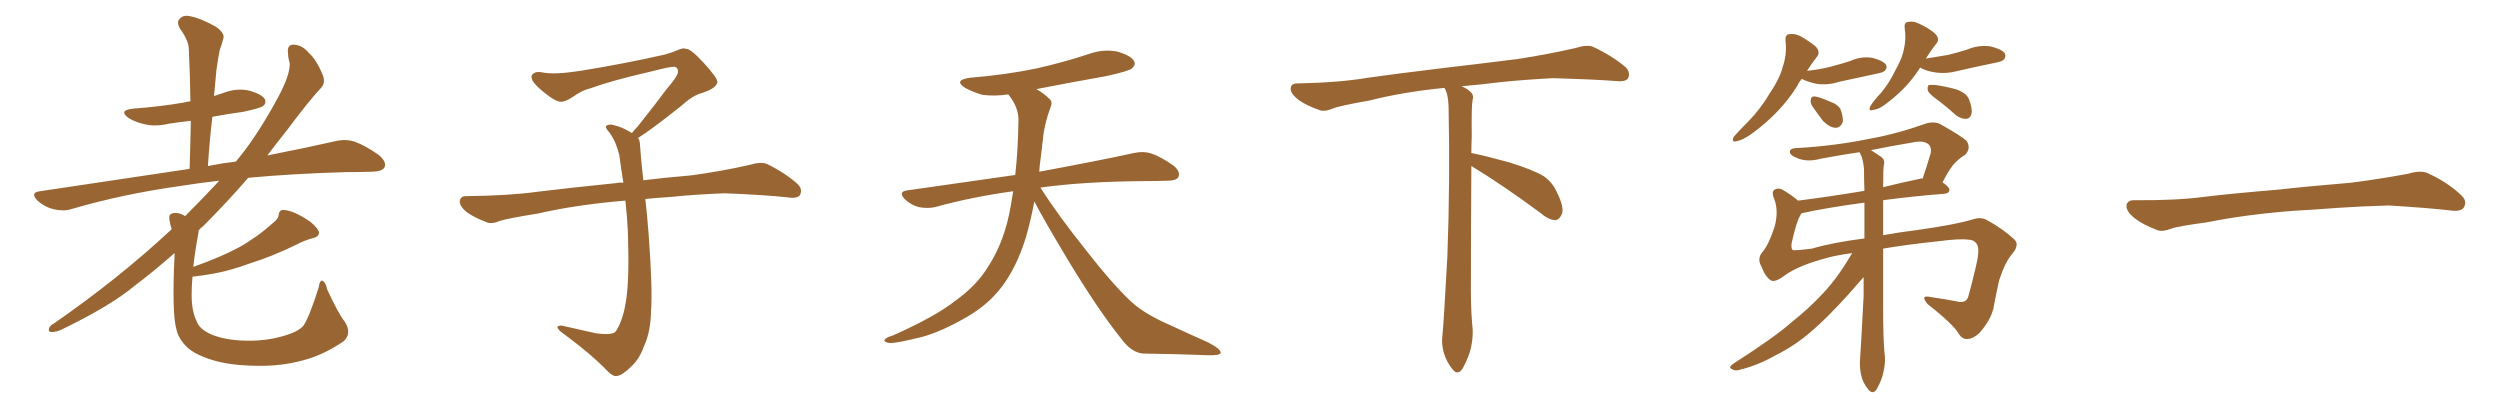 <svg xmlns="http://www.w3.org/2000/svg" xmlns:xlink="http://www.w3.org/1999/xlink" width="900" height="150"><path fill="#996633" padding="10" d="M124.07 115.72L124.07 115.72L124.07 115.72Q126.86 120.12 123.63 122.90L123.63 122.90Q117.19 127.29 110.89 129.20L110.89 129.20Q103.27 131.54 95.21 131.69L95.21 131.69Q85.11 131.84 78.08 130.08L78.08 130.08Q71.19 128.17 67.97 125.54L67.97 125.54Q64.45 122.46 63.57 118.80L63.57 118.80Q61.82 112.94 62.84 91.85L62.84 91.85Q62.84 91.26 62.84 91.11L62.84 91.11Q55.52 97.56 48.34 102.98L48.34 102.98Q39.55 110.30 21.83 118.80L21.83 118.80Q20.21 119.53 18.46 119.53L18.46 119.53Q17.43 119.53 17.58 118.51L17.58 118.51Q17.87 117.19 19.19 116.60L19.19 116.60Q42.48 100.49 61.38 82.91L61.38 82.91Q61.67 82.62 61.82 82.47L61.82 82.47Q61.38 81.30 61.23 80.27L61.23 80.27Q60.50 77.64 61.52 77.05L61.52 77.05Q62.84 76.32 64.75 76.90L64.75 76.90Q65.77 77.20 66.65 77.78L66.65 77.78Q73.54 70.90 78.96 65.04L78.96 65.04Q71.34 65.92 65.04 66.94L65.04 66.94Q44.09 69.87 25.63 75.29L25.63 75.29Q22.85 76.17 19.19 75.29L19.19 75.29Q16.11 74.56 13.48 72.22L13.48 72.22Q10.69 69.29 14.36 68.85L14.36 68.85Q43.51 64.45 68.26 60.79L68.26 60.79Q68.55 51.56 68.70 43.51L68.70 43.51Q64.45 43.95 60.79 44.53L60.79 44.53Q55.96 45.70 51.86 44.68L51.86 44.68Q48.63 43.95 46.29 42.48L46.29 42.48Q42.48 39.70 47.90 39.11L47.90 39.11Q57.71 38.38 66.21 36.91L66.21 36.91Q67.09 36.62 68.55 36.47L68.55 36.47Q68.41 26.66 67.97 17.72L67.97 17.72Q67.97 14.65 64.75 10.25L64.75 10.25Q63.43 7.76 64.75 6.74L64.75 6.74Q65.92 5.27 68.55 5.86L68.55 5.86Q72.36 6.59 77.78 9.67L77.78 9.67Q81.01 12.01 80.42 13.77L80.42 13.77Q79.98 15.67 79.10 18.02L79.10 18.02Q78.52 20.95 77.93 25.05L77.93 25.05Q77.49 29.59 77.05 34.57L77.05 34.57Q79.10 33.84 81.01 33.25L81.01 33.25Q85.55 31.64 89.94 32.67L89.94 32.67Q94.34 33.98 95.36 35.74L95.36 35.74Q95.95 37.21 94.63 38.23L94.63 38.23Q93.60 38.96 87.45 40.28L87.45 40.28Q81.88 41.02 76.46 42.04L76.46 42.04Q75.44 50.54 74.85 59.77L74.85 59.77Q79.98 58.74 84.96 58.15L84.96 58.15Q85.55 57.28 86.13 56.69L86.13 56.69Q93.02 48.19 100.20 34.86L100.20 34.86Q104.44 26.95 104.30 22.85L104.30 22.85Q103.71 20.80 103.71 19.48L103.71 19.48Q103.13 15.67 106.20 16.11L106.20 16.11Q108.98 16.41 111.18 19.04L111.18 19.04Q113.96 21.53 116.16 26.95L116.16 26.95Q117.33 29.74 115.58 31.64L115.58 31.64Q111.04 36.47 103.42 46.73L103.42 46.73Q99.90 51.12 96.24 55.96L96.24 55.96Q110.45 53.17 120.70 50.83L120.70 50.83Q124.37 49.95 127.59 50.98L127.59 50.98Q131.40 52.29 136.38 55.81L136.38 55.81Q139.31 58.30 138.43 60.21L138.43 60.21Q137.70 61.67 134.18 61.82L134.18 61.82Q129.49 61.96 124.51 61.96L124.51 61.96Q104.74 62.55 89.36 64.01L89.36 64.01Q82.03 72.51 73.10 81.45L73.10 81.45Q72.07 82.18 71.48 83.06L71.48 83.06Q71.48 83.79 71.34 84.38L71.34 84.38Q70.17 90.67 69.58 96.09L69.58 96.09Q80.13 92.29 85.99 89.06L85.99 89.06Q92.58 85.40 98.44 80.13L98.44 80.13Q100.20 78.81 100.34 77.34L100.34 77.34Q100.49 75.44 102.25 75.59L102.25 75.59Q106.05 75.88 111.91 79.98L111.91 79.98Q114.40 82.18 114.84 83.50L114.84 83.50Q114.99 85.11 112.79 85.69L112.79 85.69Q109.42 86.57 106.79 88.04L106.79 88.04Q97.71 92.43 90.09 94.78L90.09 94.78Q82.91 97.41 77.20 98.44L77.20 98.44Q73.24 99.17 69.29 99.61L69.29 99.61Q68.99 102.98 68.99 106.20L68.99 106.20Q68.99 112.21 70.90 115.87L70.90 115.87Q71.92 118.65 76.46 120.56L76.46 120.56Q81.45 122.46 87.74 122.61L87.74 122.61Q95.07 122.90 101.37 121.14L101.37 121.14Q107.37 119.53 109.28 117.19L109.28 117.19Q111.47 113.82 114.70 103.56L114.70 103.56Q115.14 100.63 116.16 101.07L116.16 101.07Q117.33 101.81 117.77 104.15L117.77 104.15Q121.88 113.09 124.07 115.72ZM229.69 49.66L229.69 49.66L229.69 49.66Q230.42 50.68 230.42 52.44L230.42 52.44Q230.71 56.54 231.30 62.26L231.30 62.26Q231.45 63.13 231.59 64.89L231.59 64.89Q238.62 64.01 248.88 63.13L248.88 63.13Q259.72 61.67 269.97 59.33L269.97 59.33Q273.93 58.15 276.12 59.03L276.12 59.03Q282.71 62.26 287.26 66.36L287.26 66.36Q289.01 68.26 287.99 70.17L287.99 70.17Q287.11 71.63 283.45 71.04L283.45 71.04Q275.54 70.17 260.89 69.58L260.89 69.58Q249.90 70.02 241.41 70.90L241.41 70.90Q236.87 71.19 232.32 71.63L232.32 71.63Q232.91 76.61 233.50 84.23L233.50 84.23Q234.96 103.86 234.38 111.91L234.38 111.91Q234.23 119.53 231.88 124.51L231.88 124.51Q230.27 129.20 227.20 131.98L227.20 131.98Q223.97 135.21 222.07 135.35L222.07 135.35Q220.75 135.64 218.85 133.74L218.85 133.74Q212.84 127.44 201.86 119.38L201.86 119.38Q200.54 118.21 200.68 117.63L200.68 117.63Q201.12 117.19 202.15 117.19L202.15 117.19Q208.15 118.51 214.45 119.97L214.45 119.97Q218.85 120.56 220.61 119.97L220.61 119.97Q221.63 119.68 222.07 118.65L222.07 118.65Q224.41 114.84 225.44 107.81L225.44 107.81Q226.61 100.20 226.03 83.35L226.03 83.35Q225.73 77.49 225.15 72.22L225.15 72.22Q207.57 73.68 193.51 76.90L193.51 76.90Q182.52 78.66 179.88 79.54L179.88 79.54Q177.25 80.71 175.49 80.13L175.49 80.13Q170.80 78.37 168.16 76.46L168.16 76.46Q165.38 74.27 165.53 72.36L165.53 72.36Q165.82 70.61 167.72 70.61L167.72 70.61Q183.25 70.46 193.80 68.99L193.80 68.99Q203.17 67.82 221.78 65.92L221.78 65.92Q222.95 65.63 224.41 65.77L224.41 65.77Q223.54 60.35 222.95 55.81L222.95 55.81Q221.78 50.98 219.43 47.75L219.43 47.75Q217.68 45.85 218.26 45.26L218.26 45.26Q219.43 44.53 221.19 45.12L221.19 45.12Q223.97 45.70 227.49 47.90L227.49 47.90Q228.22 46.88 229.54 45.56L229.54 45.56Q236.43 36.91 240.09 31.93L240.09 31.93Q244.04 27.39 244.04 25.93L244.04 25.93Q244.19 24.76 243.31 24.17L243.31 24.17Q242.58 23.58 234.23 25.78L234.23 25.78Q220.17 29.00 212.55 31.79L212.55 31.79Q209.47 32.52 206.25 34.86L206.25 34.86Q203.32 36.77 201.86 36.62L201.86 36.62Q200.24 36.62 197.17 34.28L197.17 34.28Q193.65 31.64 192.19 29.74L192.19 29.74Q191.02 28.13 191.46 27.10L191.46 27.10Q192.48 25.49 195.26 26.07L195.26 26.07Q199.66 26.95 209.03 25.49L209.03 25.49Q225.29 22.85 239.36 19.63L239.36 19.63Q241.99 18.90 244.34 17.87L244.34 17.87Q246.24 17.14 246.83 17.58L246.83 17.58Q248.44 17.29 253.27 22.56L253.27 22.56Q258.40 28.13 258.25 29.59L258.25 29.59Q257.96 31.79 252.54 33.54L252.54 33.54Q249.46 34.28 244.92 38.38L244.92 38.38Q234.23 46.88 229.69 49.66ZM372.36 72.51L372.36 72.51L372.36 72.51Q371.19 78.96 369.29 85.55L369.29 85.55Q365.92 96.39 360.50 103.42L360.50 103.42Q355.81 109.57 348.34 113.96L348.34 113.96Q338.67 119.53 331.93 121.29L331.93 121.29Q322.56 123.63 320.21 123.49L320.21 123.49Q317.72 123.05 318.60 122.17L318.60 122.17Q319.04 121.44 321.24 120.85L321.24 120.85Q336.77 113.96 343.95 108.25L343.95 108.25Q351.56 102.83 355.66 96.09L355.66 96.09Q361.67 87.01 363.87 74.12L363.87 74.12Q364.31 71.48 364.75 68.85L364.75 68.85Q349.80 70.90 336.62 74.56L336.62 74.56Q333.98 75.15 330.76 74.56L330.76 74.56Q327.98 73.83 325.63 71.63L325.63 71.63Q323.29 68.99 326.51 68.55L326.51 68.55Q347.31 65.63 365.48 62.99L365.48 62.99Q366.50 54.05 366.65 43.07L366.65 43.07Q366.65 38.53 362.99 33.98L362.99 33.98Q358.01 34.72 353.61 34.13L353.61 34.13Q350.10 33.11 347.46 31.64L347.46 31.64Q343.07 28.86 349.22 27.98L349.22 27.98Q362.11 26.95 373.24 24.61L373.24 24.61Q383.06 22.41 392.29 19.34L392.29 19.34Q397.41 17.58 402.39 18.60L402.39 18.60Q407.23 20.07 408.25 21.97L408.25 21.97Q408.98 23.29 407.52 24.61L407.52 24.61Q406.35 25.63 398.29 27.39L398.29 27.39Q385.11 29.74 373.10 32.08L373.10 32.08Q375.88 33.69 377.64 35.45L377.64 35.45Q379.10 36.62 378.22 38.53L378.22 38.53Q375.88 44.82 375.44 50.24L375.44 50.24Q375 53.61 374.56 57.57L374.56 57.57Q374.27 59.62 374.12 61.82L374.12 61.82Q395.51 57.86 408.25 55.08L408.25 55.08Q411.62 54.35 414.40 55.22L414.40 55.22Q417.92 56.40 422.46 59.62L422.46 59.62Q425.10 61.82 424.22 63.72L424.22 63.72Q423.49 65.04 420.41 65.04L420.41 65.04Q416.89 65.19 412.94 65.19L412.94 65.19Q390.09 65.33 374.56 67.53L374.56 67.53Q380.86 77.49 391.55 90.82L391.55 90.82Q402.39 104.59 408.69 109.86L408.69 109.86Q413.38 113.67 421.88 117.33L421.88 117.33Q428.47 120.41 434.77 123.19L434.77 123.19Q439.60 125.68 439.45 127.00L439.45 127.00Q439.31 128.03 434.77 127.88L434.77 127.88Q424.07 127.44 411.62 127.29L411.62 127.29Q407.37 127.00 403.71 122.02L403.71 122.02Q395.36 111.62 384.38 93.46L384.38 93.46Q375.59 78.81 372.36 72.51ZM529.69 59.77L529.69 59.77L529.69 59.77Q529.54 79.98 529.54 98.58L529.54 98.58Q529.39 110.01 529.98 116.60L529.98 116.60Q530.57 120.70 529.54 125.24L529.54 125.24Q528.81 128.47 526.61 132.57L526.61 132.57Q524.85 135.35 522.95 133.01L522.95 133.01Q520.75 130.37 519.73 126.86L519.73 126.86Q518.85 123.63 519.29 120.56L519.29 120.56Q519.73 116.46 521.04 92.58L521.04 92.58Q522.07 65.04 521.48 38.23L521.48 38.23Q521.34 33.84 520.02 31.64L520.02 31.64Q505.08 33.11 493.07 36.18L493.07 36.18Q482.08 38.09 479.74 39.11L479.74 39.11Q476.95 40.28 475.20 39.70L475.20 39.70Q470.21 37.94 467.58 36.04L467.58 36.04Q464.50 33.69 464.65 31.79L464.65 31.79Q464.79 30.03 466.99 30.03L466.99 30.03Q482.23 29.74 492.48 27.98L492.48 27.98Q501.71 26.66 519.87 24.46L519.87 24.46Q528.81 23.44 546.39 21.24L546.39 21.24Q556.93 19.63 567.19 17.29L567.19 17.29Q571.29 15.97 573.49 16.85L573.49 16.85Q580.37 20.07 585.21 24.17L585.21 24.17Q587.11 26.07 586.08 28.27L586.08 28.27Q585.06 29.59 581.40 29.15L581.40 29.15Q573.63 28.56 559.13 28.13L559.13 28.13Q548.44 28.71 539.94 29.59L539.94 29.59Q533.20 30.47 526.17 31.05L526.17 31.05Q528.22 31.93 529.25 32.96L529.25 32.96Q530.71 34.13 530.13 36.04L530.13 36.04Q529.69 37.94 529.83 49.07L529.83 49.07Q529.69 52.00 529.69 55.08L529.69 55.08Q534.81 56.10 543.31 58.45L543.31 58.45Q551.81 61.08 555.76 63.43L555.76 63.43Q558.84 65.63 560.30 68.85L560.30 68.85Q563.53 75.15 562.06 77.49L562.06 77.49Q561.18 79.25 559.72 79.25L559.72 79.25Q557.37 79.10 554.30 76.46L554.30 76.46Q540.82 66.50 529.69 59.77ZM648.63 28.42L648.63 28.42Q647.61 29.59 647.02 30.91L647.02 30.91Q641.02 40.58 630.76 48.05L630.76 48.05Q627.54 50.39 625.20 50.83L625.20 50.83Q623.14 51.42 624.17 49.22L624.17 49.22Q625.93 47.17 629.59 43.51L629.59 43.51Q633.84 39.11 637.06 33.69L637.06 33.69Q640.72 28.27 641.75 24.17L641.75 24.17Q643.36 19.63 642.77 14.65L642.77 14.65Q642.63 12.45 644.09 12.30L644.09 12.30Q646.29 12.01 648.19 13.04L648.19 13.04Q651.27 14.79 653.61 16.70L653.61 16.70Q655.52 18.75 654.05 20.51L654.05 20.51Q652.29 22.71 650.54 25.49L650.54 25.49Q654.93 25.05 659.03 24.02L659.03 24.02Q662.84 23.00 666.06 21.97L666.06 21.97Q669.87 20.21 673.97 20.80L673.97 20.80Q677.93 21.83 678.96 23.29L678.96 23.29Q679.54 24.46 678.52 25.49L678.52 25.49Q678.08 26.07 675 26.66L675 26.66Q668.41 28.13 662.11 29.44L662.11 29.44Q658.01 30.76 654.05 30.18L654.05 30.18Q651.12 29.59 648.93 28.56L648.93 28.56Q648.78 28.42 648.63 28.42ZM652.44 38.23L652.44 38.23Q651.71 37.06 651.86 36.04L651.86 36.04Q652.00 34.57 653.32 34.72L653.32 34.72Q654.93 34.86 658.89 36.62L658.89 36.62Q661.52 37.50 662.55 39.26L662.55 39.26Q663.57 42.04 663.43 43.80L663.43 43.80Q662.55 46.14 660.64 46.00L660.64 46.00Q658.59 45.85 656.25 43.51L656.25 43.51Q654.35 41.02 652.44 38.23ZM691.26 24.32L691.26 24.32Q686.72 31.64 678.81 37.50L678.81 37.50Q676.32 39.40 674.41 39.55L674.41 39.55Q672.36 40.28 673.39 38.09L673.39 38.09Q674.56 36.18 677.20 33.40L677.20 33.40Q680.13 29.88 682.32 25.34L682.32 25.34Q684.81 20.95 685.40 17.72L685.40 17.72Q686.28 13.92 685.69 10.25L685.69 10.25Q685.40 8.06 686.87 7.91L686.87 7.91Q688.92 7.47 690.82 8.50L690.82 8.50Q694.04 9.96 696.39 11.87L696.39 11.87Q698.58 13.92 697.12 15.67L697.12 15.67Q695.21 18.02 693.31 21.09L693.31 21.09Q697.56 20.36 701.22 19.78L701.22 19.78Q704.88 18.90 708.11 17.87L708.11 17.87Q712.21 16.11 716.60 16.70L716.60 16.70Q720.70 17.72 721.73 19.19L721.73 19.19Q722.31 20.51 721.29 21.53L721.29 21.53Q720.85 22.12 717.77 22.71L717.77 22.71Q711.33 24.02 705.03 25.49L705.03 25.49Q700.78 26.66 696.68 26.07L696.68 26.07Q693.46 25.63 691.26 24.32ZM698.00 36.33L698.00 36.33Q694.63 33.98 694.04 32.67L694.04 32.67Q693.75 31.20 694.34 30.62L694.34 30.62Q695.07 30.47 696.97 30.62L696.97 30.62Q700.78 31.20 704.44 32.23L704.44 32.23Q707.96 33.54 708.84 35.74L708.84 35.74Q710.16 39.11 709.72 41.02L709.72 41.02Q709.28 42.63 707.96 42.77L707.96 42.77Q706.20 42.92 704.30 41.60L704.30 41.60Q701.07 38.67 698.00 36.33ZM677.93 89.50L677.93 89.50Q677.93 100.78 677.93 111.47L677.93 111.47Q677.93 121.14 678.37 126.56L678.37 126.56Q678.96 130.08 678.08 133.74L678.08 133.74Q677.64 136.38 675.73 139.89L675.73 139.89Q674.41 142.24 672.66 140.33L672.66 140.33Q670.61 137.84 670.02 135.06L670.02 135.06Q669.43 132.28 669.58 129.93L669.58 129.93Q669.87 126.42 670.90 106.49L670.90 106.49Q670.90 102.98 670.90 99.76L670.90 99.76Q669.29 101.66 665.63 105.76L665.63 105.76Q657.42 114.84 652.00 119.38L652.00 119.38Q646.29 124.37 639.26 127.88L639.26 127.88Q632.81 131.54 626.66 133.01L626.66 133.01Q624.76 133.74 623.44 132.86L623.44 132.86Q621.97 132.28 624.17 130.81L624.17 130.81Q639.26 121.14 645.12 115.87L645.12 115.87Q651.12 111.18 656.54 105.32L656.54 105.32Q661.52 100.05 666.80 91.11L666.80 91.11Q661.38 91.85 658.15 92.72L658.15 92.72Q647.46 95.51 642.48 99.17L642.48 99.17Q638.96 101.81 637.50 100.93L637.50 100.93Q635.45 99.61 634.13 95.95L634.13 95.95Q632.52 93.31 634.28 90.97L634.28 90.97Q636.62 88.48 638.96 81.30L638.96 81.30Q640.28 75.88 638.82 71.92L638.82 71.92Q637.65 69.29 638.67 68.41L638.67 68.41Q640.14 67.38 641.89 68.41L641.89 68.41Q645.12 70.31 647.31 72.22L647.31 72.22Q658.01 70.90 671.19 68.70L671.19 68.70Q671.04 64.60 671.04 60.94L671.04 60.94Q670.75 57.28 669.73 55.37L669.73 55.37Q669.43 54.93 669.43 54.79L669.43 54.79Q662.55 55.81 655.52 57.13L655.52 57.13Q650.68 58.45 647.17 56.98L647.17 56.98Q644.53 55.96 644.38 54.93L644.38 54.93Q644.09 53.47 646.44 53.32L646.44 53.32Q660.21 52.59 673.10 49.95L673.10 49.95Q682.91 48.19 693.16 44.53L693.16 44.53Q696.39 43.51 698.73 44.82L698.73 44.82Q705.76 48.78 707.96 50.68L707.96 50.68Q709.72 53.47 707.37 55.81L707.37 55.81Q705.76 56.69 704.00 58.45L704.00 58.45Q702.10 60.21 699.32 65.63L699.32 65.63Q701.81 67.38 701.81 68.41L701.81 68.41Q701.66 69.58 700.20 69.73L700.20 69.73Q687.74 70.75 677.93 72.07L677.93 72.07Q677.93 78.37 677.93 84.67L677.93 84.67Q683.50 83.64 690.53 82.76L690.53 82.76Q704.00 80.86 710.30 78.96L710.30 78.96Q713.23 77.93 715.58 79.39L715.58 79.39Q721.14 82.47 725.10 86.13L725.10 86.13Q727.15 88.04 724.51 91.26L724.51 91.26Q721.88 94.19 719.68 100.93L719.68 100.93Q718.51 106.20 717.63 111.04L717.63 111.04Q716.60 115.28 712.65 119.82L712.65 119.82Q710.45 121.88 708.54 122.02L708.54 122.02Q706.64 122.31 705.32 120.41L705.32 120.41Q703.27 116.75 694.04 109.57L694.04 109.57Q690.97 106.05 695.07 106.93L695.07 106.93Q700.93 107.81 705.47 108.69L705.47 108.69Q708.11 108.98 708.69 106.35L708.69 106.35Q710.01 101.66 711.33 95.95L711.33 95.95Q712.79 89.94 711.77 88.04L711.77 88.04Q710.74 86.28 708.54 86.28L708.54 86.28Q705.32 85.84 697.71 86.87L697.71 86.87Q686.43 88.04 677.93 89.50ZM652.29 89.50L652.29 89.50Q659.77 87.30 671.19 85.84L671.19 85.84Q671.19 79.10 671.19 72.95L671.19 72.95Q657.13 74.85 648.63 76.76L648.63 76.76Q648.49 76.76 648.49 76.90L648.49 76.90Q648.19 77.20 648.05 77.64L648.05 77.64Q646.73 79.69 644.97 87.60L644.97 87.60Q644.68 89.94 645.70 90.09L645.70 90.09Q647.90 90.09 652.29 89.50ZM678.22 59.18L678.22 59.18L678.22 59.18Q677.93 60.21 677.93 67.38L677.93 67.38Q684.38 65.77 691.41 64.31L691.41 64.31Q691.70 64.16 692.14 64.31L692.14 64.31Q693.60 60.06 695.07 55.08L695.07 55.08Q695.36 53.17 694.48 52.15L694.48 52.15Q692.72 50.39 688.62 51.27L688.62 51.27Q680.71 52.59 673.54 54.05L673.54 54.05Q675.88 55.52 677.34 56.54L677.34 56.54Q678.66 57.71 678.22 59.18ZM825.88 75.88L825.88 75.88L825.88 75.88Q808.59 77.20 794.82 79.98L794.82 79.98Q783.98 81.45 781.64 82.32L781.64 82.32Q778.56 83.50 776.81 82.91L776.81 82.91Q771.39 80.86 768.60 78.66L768.60 78.66Q765.38 76.17 765.53 73.97L765.53 73.97Q765.82 72.07 768.16 72.07L768.16 72.07Q783.11 72.22 793.21 70.90L793.21 70.90Q802.59 69.73 820.31 68.26L820.31 68.26Q829.10 67.24 846.39 65.77L846.39 65.77Q856.79 64.45 866.89 62.55L866.89 62.55Q871.44 61.23 873.78 62.26L873.78 62.26Q881.25 65.63 886.23 70.46L886.23 70.46Q888.28 72.51 886.96 74.71L886.96 74.71Q885.94 76.32 881.84 75.73L881.84 75.73Q874.22 74.85 860.01 73.97L860.01 73.97Q849.61 74.27 841.26 74.85L841.26 74.85Q833.79 75.44 825.88 75.88Z"/></svg>